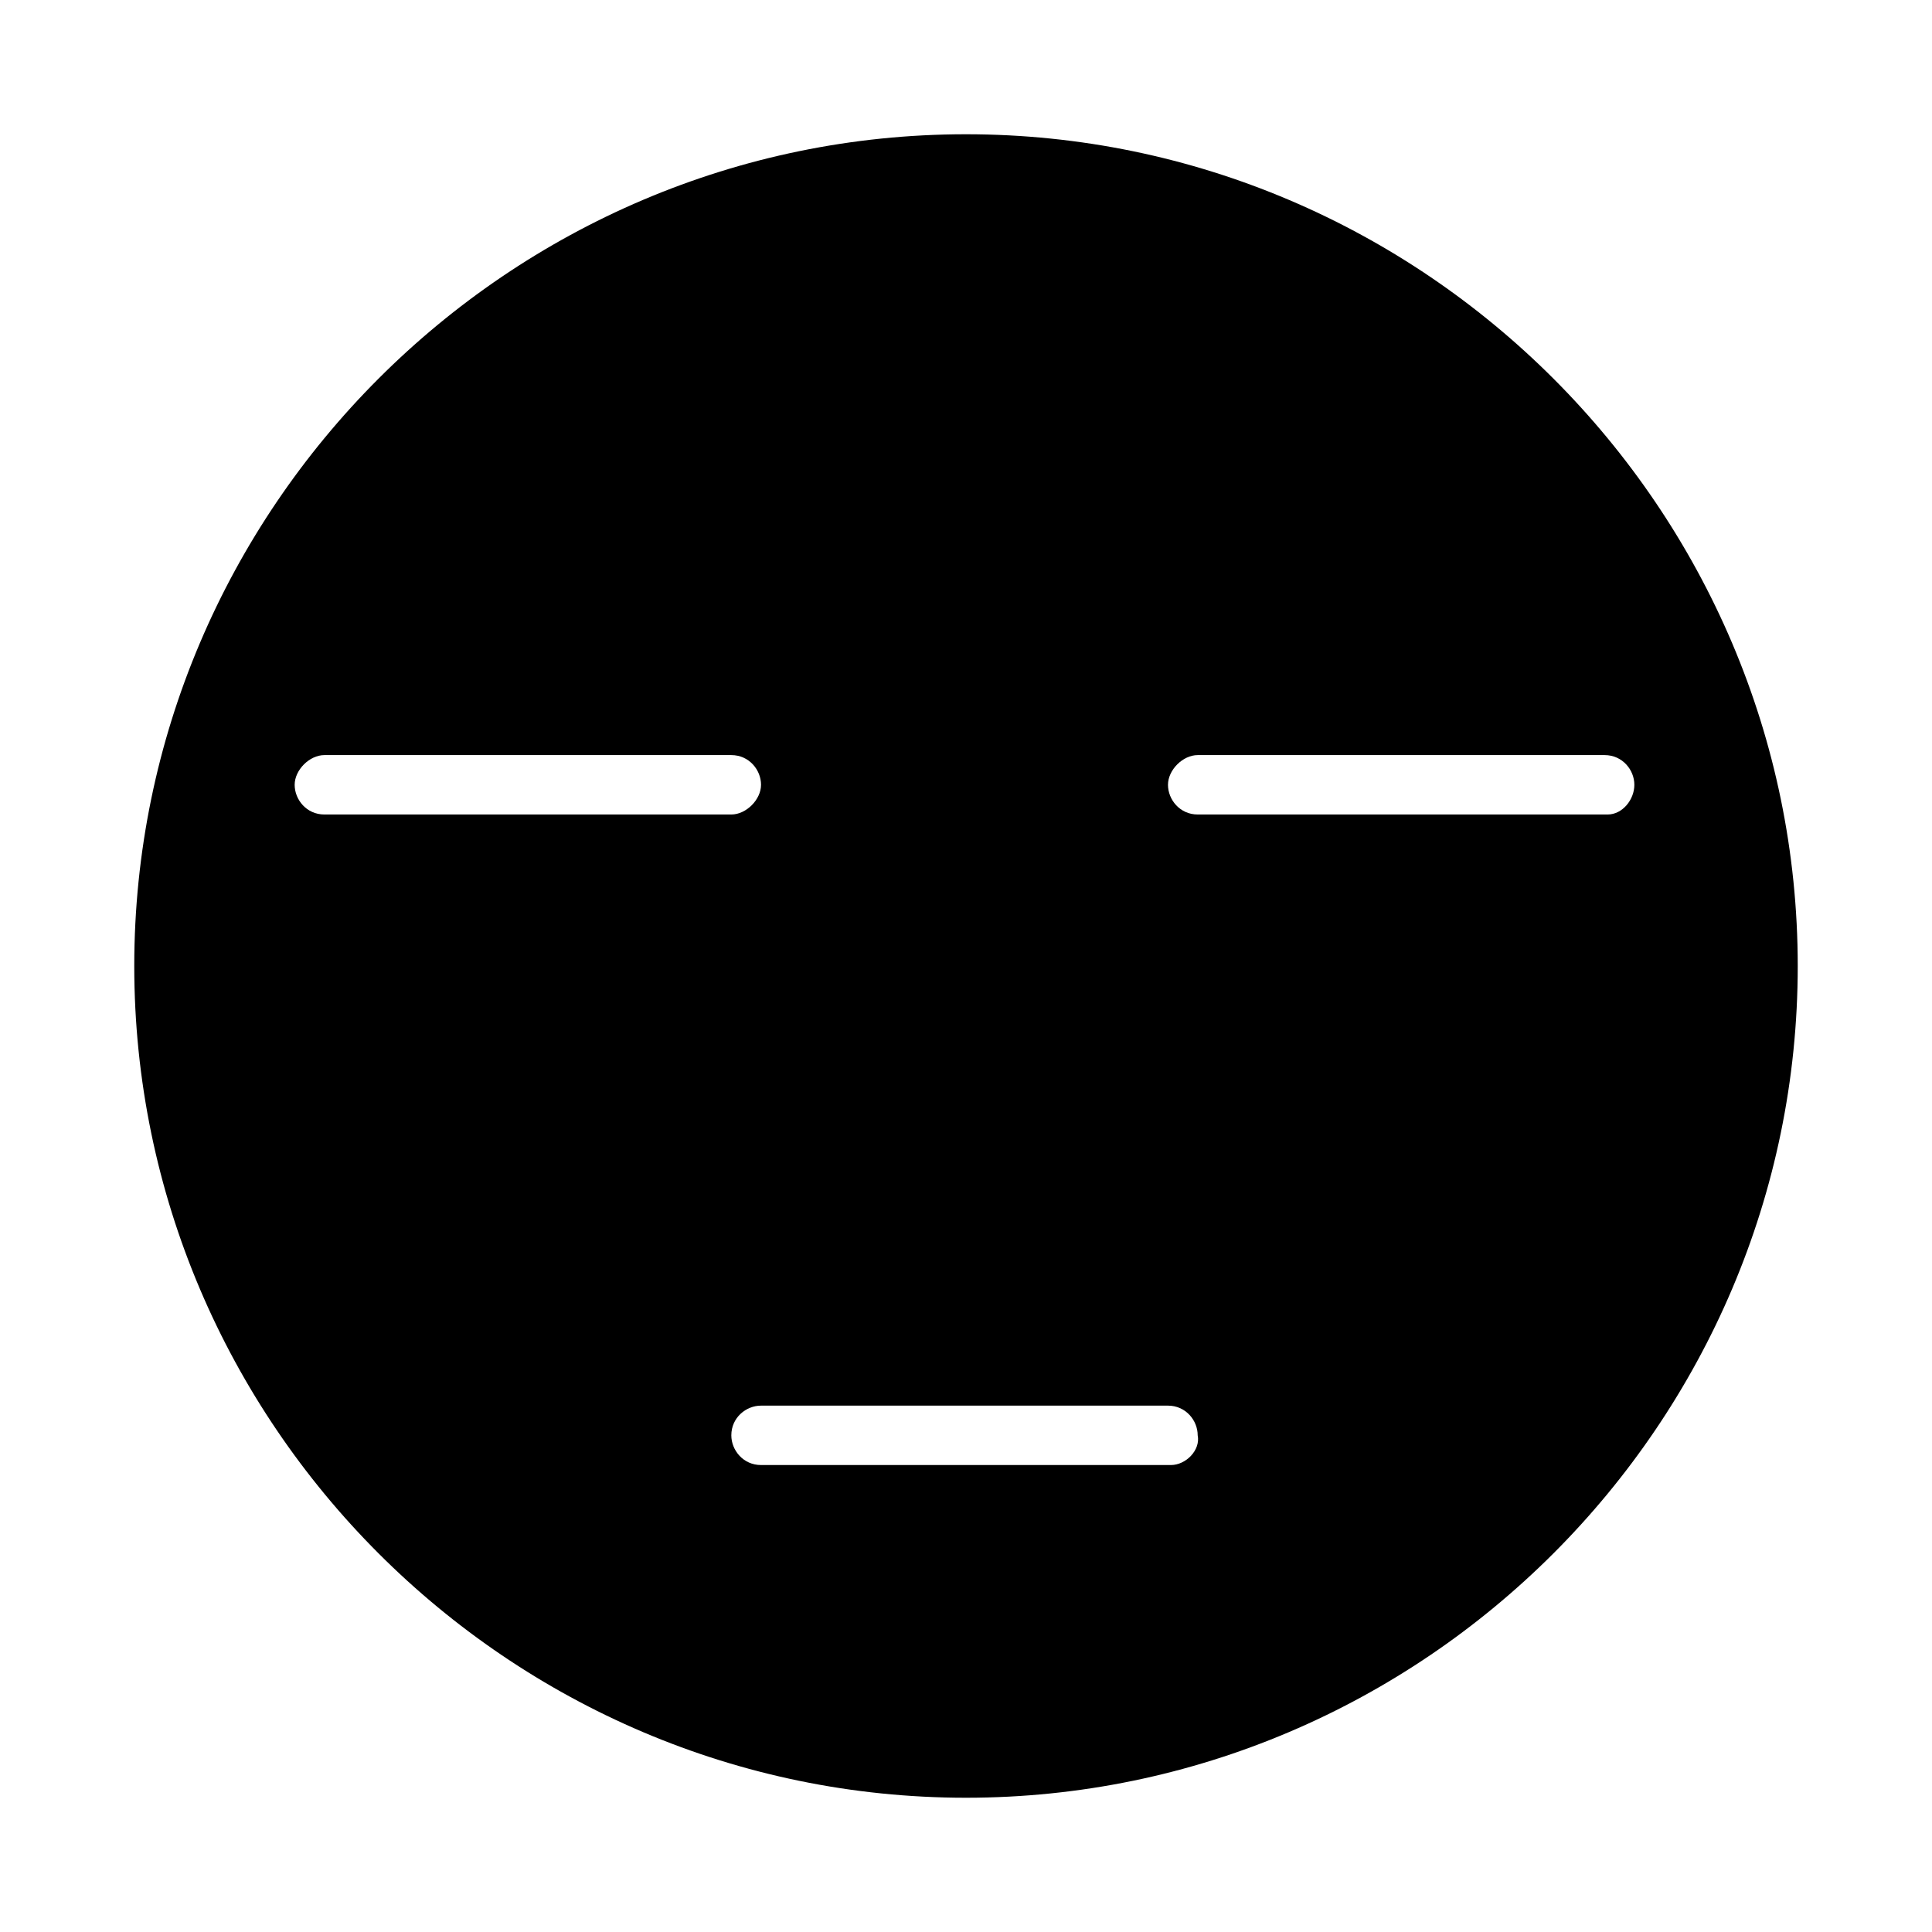 <?xml version="1.0" encoding="UTF-8"?>
<!-- Uploaded to: ICON Repo, www.svgrepo.com, Generator: ICON Repo Mixer Tools -->
<svg fill="#000000" width="800px" height="800px" version="1.1" viewBox="144 144 512 512" xmlns="http://www.w3.org/2000/svg">
 <path d="m400 179.58c-121.23 0-220.42 99.188-220.42 220.42s99.188 220.42 220.42 220.42 220.42-99.188 220.42-220.42c-0.004-121.23-99.191-220.42-220.42-220.42zm-170.04 180.27c-4.723 0-7.871-3.938-7.871-7.871 0-3.938 3.938-7.871 7.871-7.871h107.85c4.723 0 7.871 3.938 7.871 7.871 0 3.938-3.938 7.871-7.871 7.871zm224.36 172.4h-108.64c-4.723 0-7.871-3.938-7.871-7.871 0-4.723 3.938-7.871 7.871-7.871h107.85c4.723 0 7.871 3.938 7.871 7.871 0.789 3.934-3.148 7.871-7.082 7.871zm115.72-172.4h-108.64c-4.723 0-7.871-3.938-7.871-7.871 0-3.938 3.938-7.871 7.871-7.871h107.85c4.723 0 7.871 3.938 7.871 7.871 0 3.934-3.148 7.871-7.082 7.871z"/>
</svg>